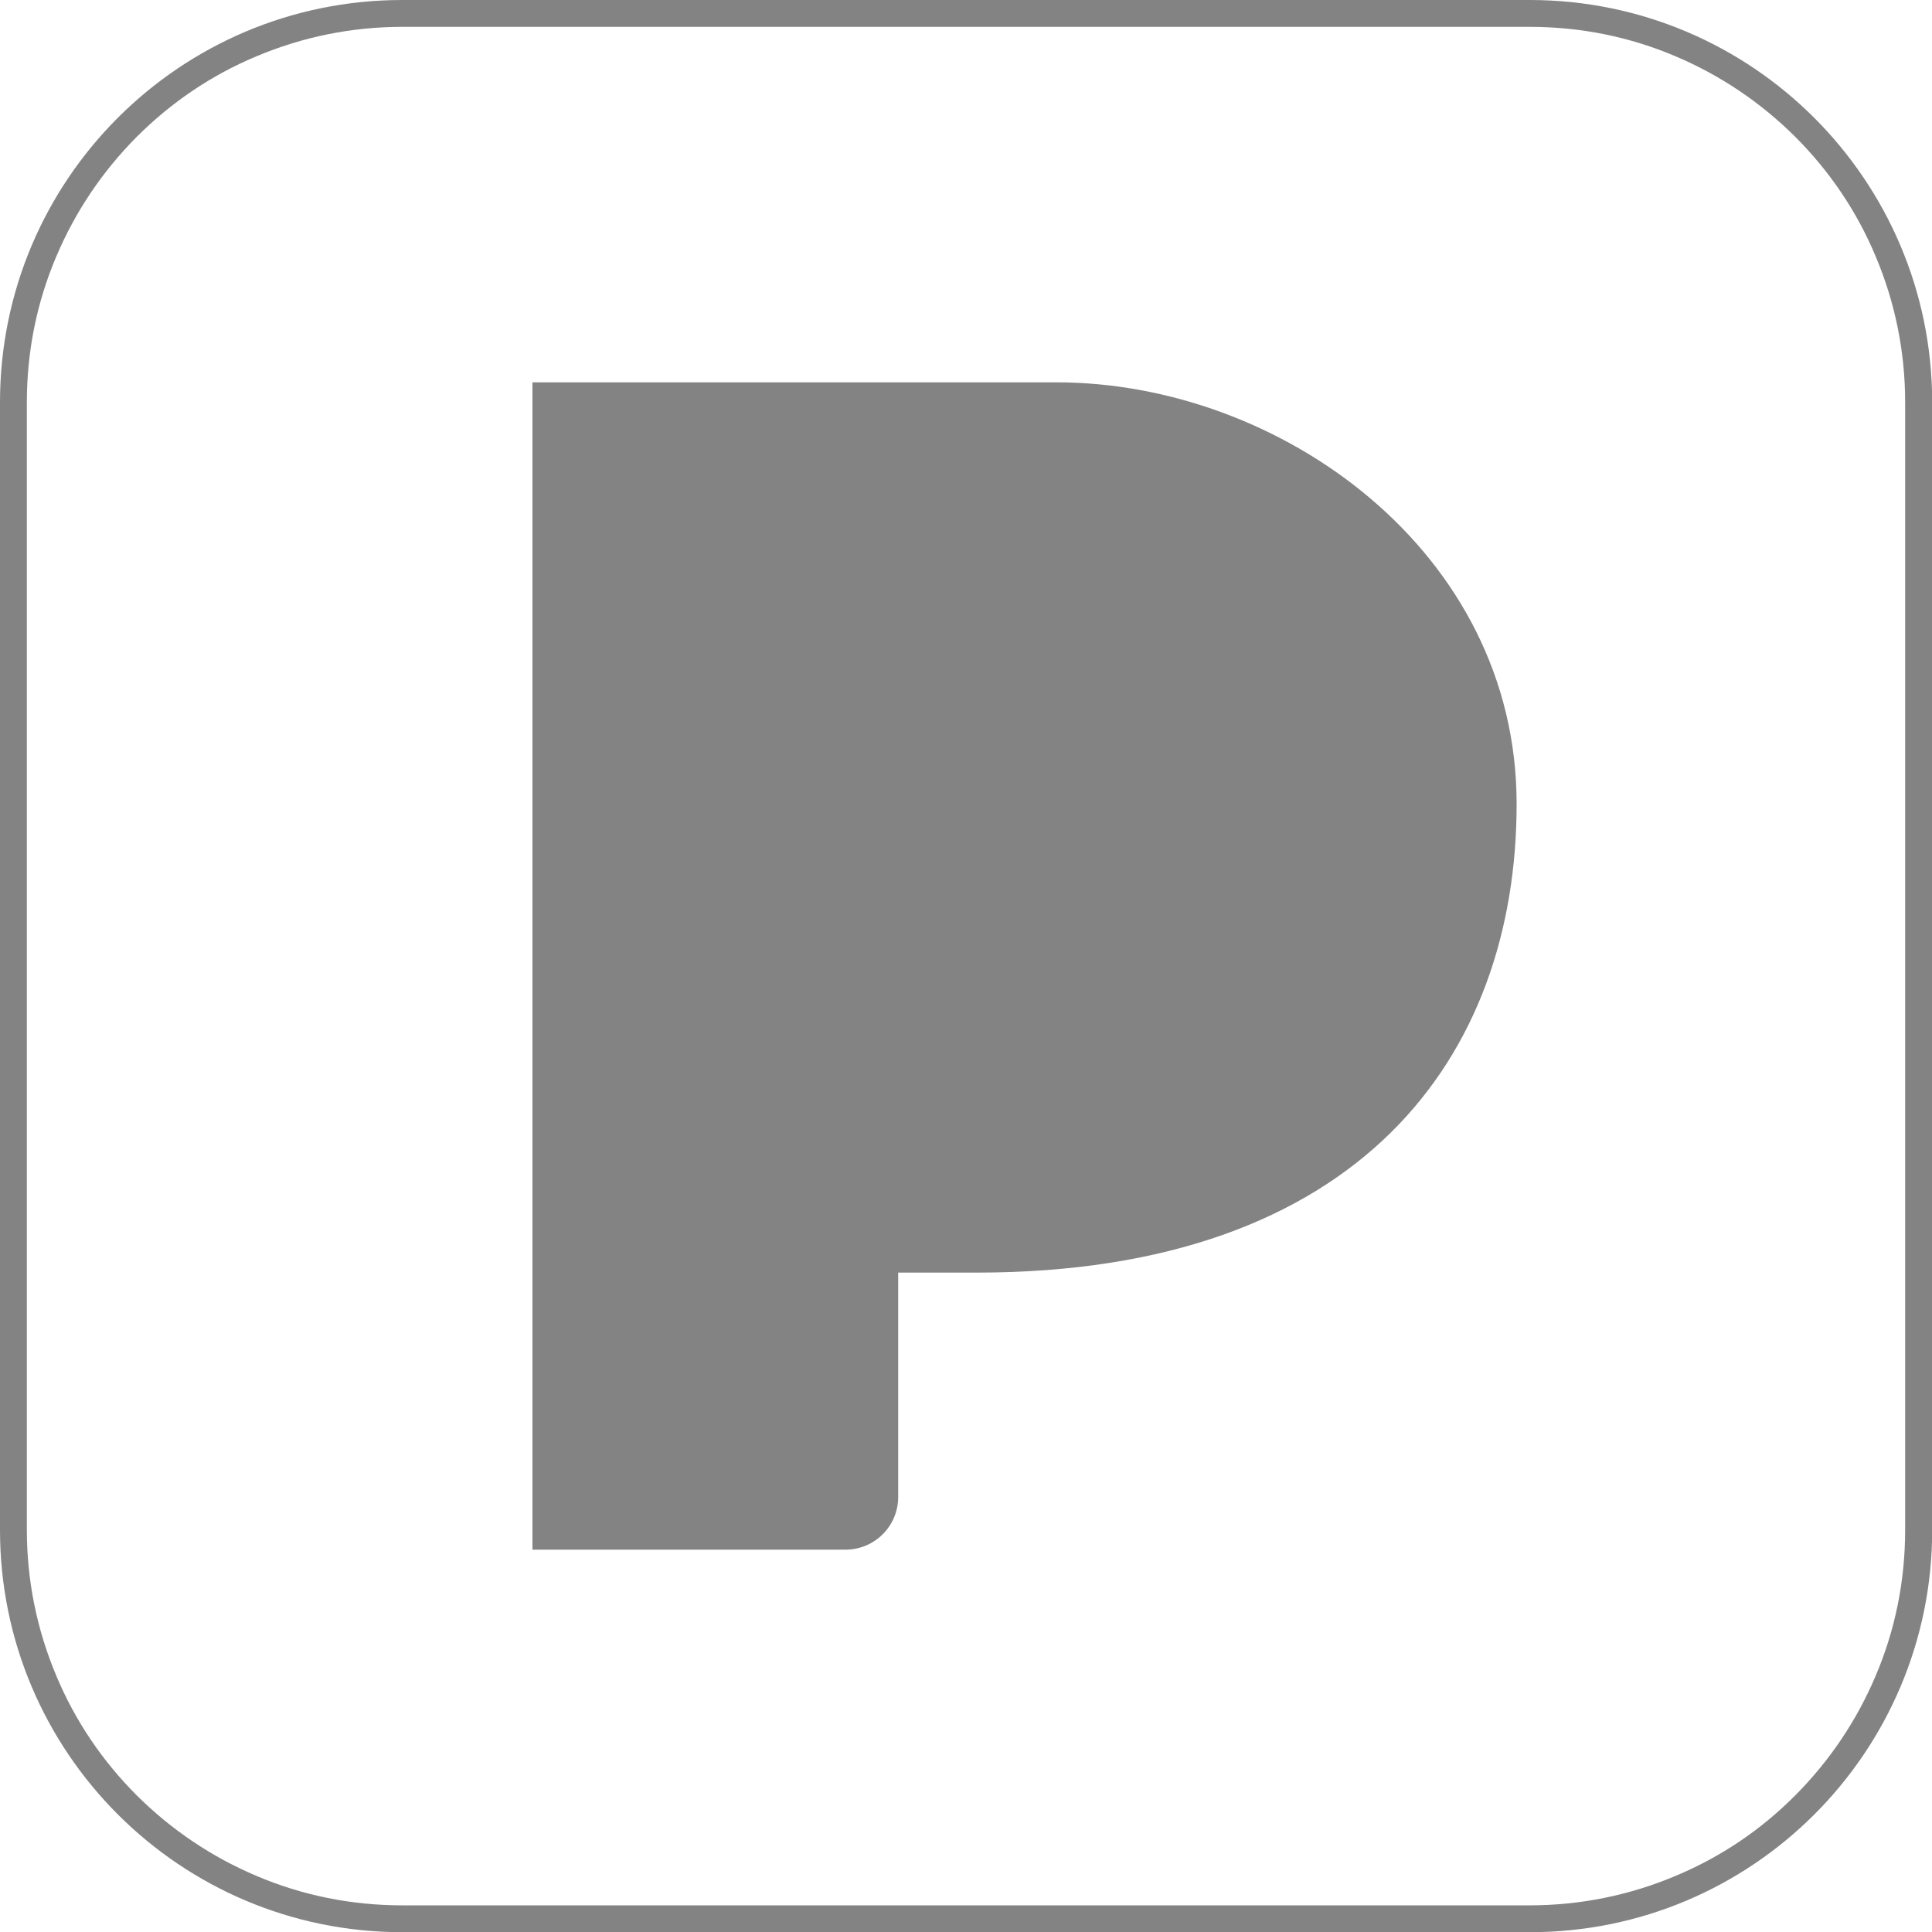 <?xml version="1.0" encoding="UTF-8"?>
<svg id="Layer_1" xmlns="http://www.w3.org/2000/svg" version="1.1" viewBox="0 0 1000 1000">
  <!-- Generator: Adobe Illustrator 29.3.0, SVG Export Plug-In . SVG Version: 2.1.0 Build 146)  -->
  <defs>
    <style>
      .st0 {
        fill: #838383;
      }
    </style>
  </defs>
  <path class="st0" d="M791.8,13.9c26.2,0,51.7,5.1,75.6,15.3,23.1,9.8,43.9,23.8,61.8,41.6,17.8,17.8,31.9,38.6,41.6,61.8,10.1,23.9,15.3,49.4,15.3,75.6v583.7c0,26.2-5.1,51.7-15.3,75.6-9.8,23.1-23.8,43.9-41.6,61.8s-38.6,31.9-61.8,41.6c-23.9,10.1-49.4,15.3-75.6,15.3H208.2c-26.2,0-51.7-5.1-75.6-15.3-23.1-9.8-43.9-23.8-61.8-41.6-17.8-17.8-31.9-38.6-41.6-61.8-10.1-23.9-15.3-49.4-15.3-75.6V208.2c0-26.2,5.1-51.7,15.3-75.6,9.8-23.1,23.8-43.9,41.6-61.8,17.8-17.8,38.6-31.9,61.8-41.6,23.9-10.1,49.4-15.3,75.6-15.3h583.7M791.8,0H208.2C93.2,0,0,93.2,0,208.2v583.7c0,115,93.2,208.2,208.2,208.2h583.7c115,0,208.2-93.2,208.2-208.2V208.2C1000,93.2,906.8,0,791.8,0h0Z"/>
  <path class="st0" d="M547,197.9h-271.4v604.2h162c15.1,0,27.3-12.2,27.3-27.3v-116.1h40.6c198.4,0,279.5-111.8,279.5-242.6s-122.6-218.2-238.1-218.2Z"/>
</svg>